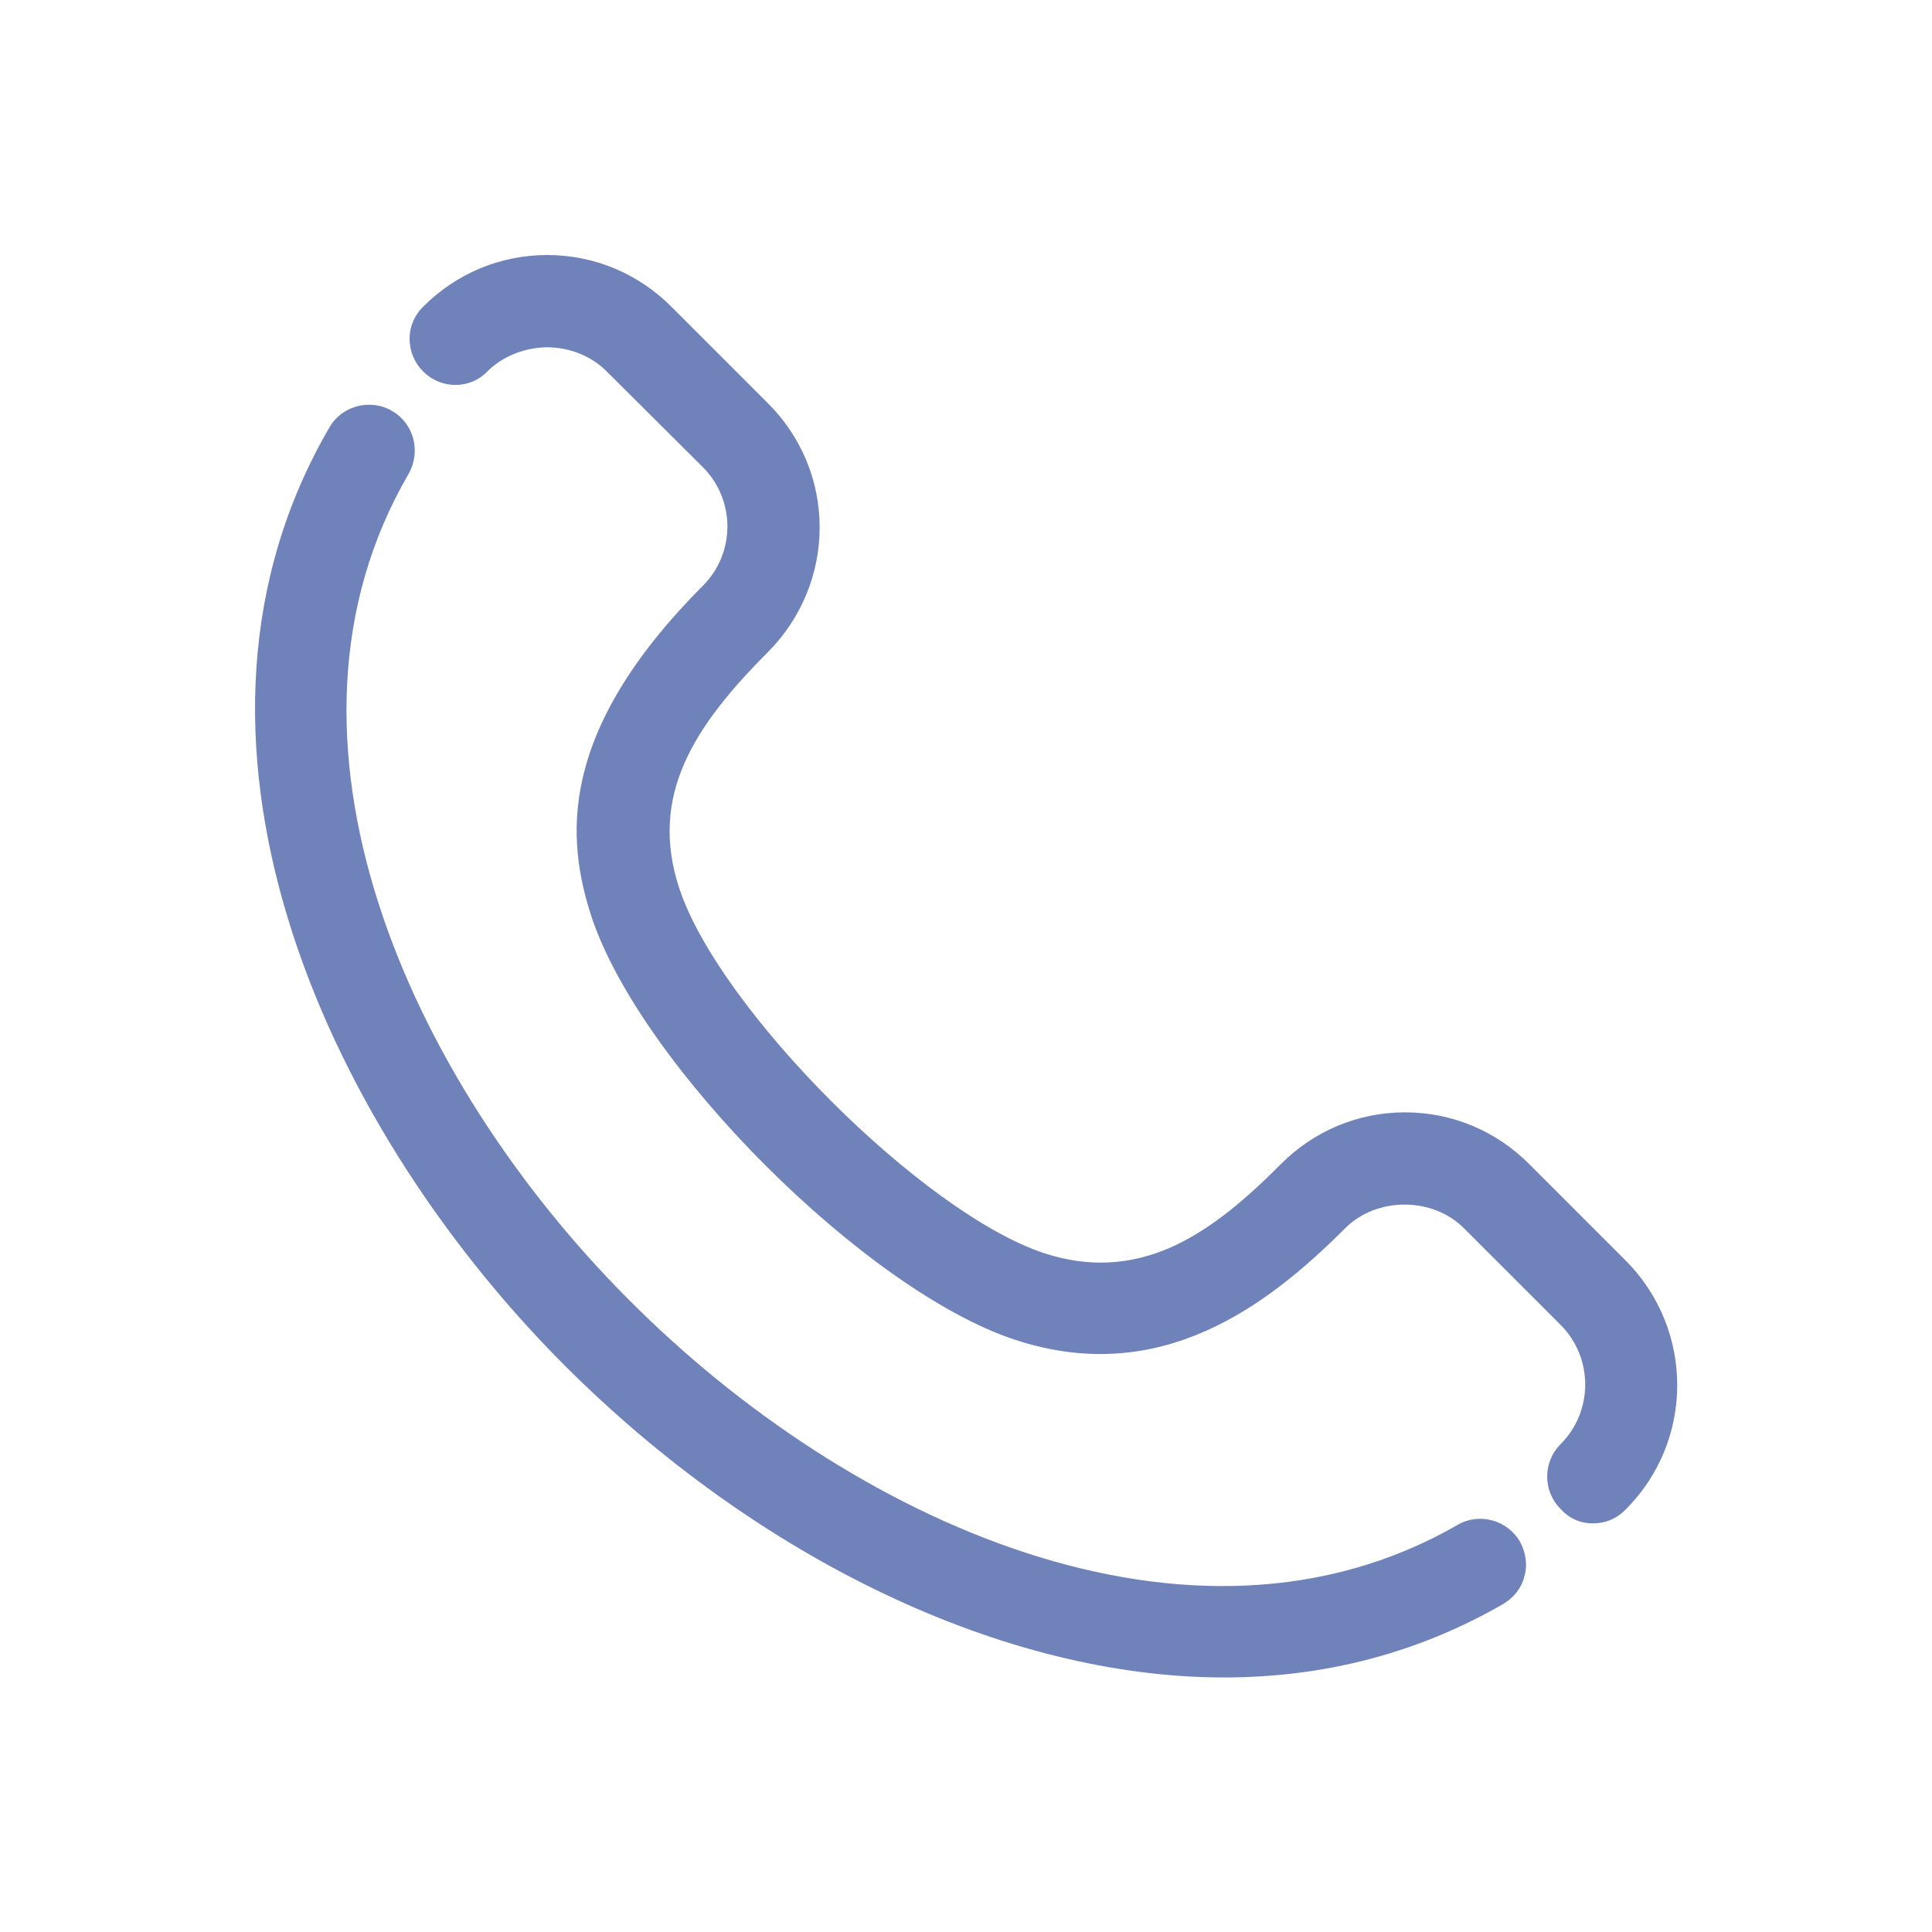 <?xml version="1.0" encoding="utf-8"?>
<!-- Generator: Adobe Illustrator 27.0.0, SVG Export Plug-In . SVG Version: 6.00 Build 0)  -->
<svg version="1.1" id="Ebene_1" xmlns="http://www.w3.org/2000/svg" xmlns:xlink="http://www.w3.org/1999/xlink" x="0px" y="0px"
	 viewBox="0 0 400 400" style="enable-background:new 0 0 400 400;" xml:space="preserve">
<style type="text/css">
	.st0{fill:#7082BA;}
</style>
<g>
	<path class="st0" d="M116.6,282.4c40.5,40.6,91.6,64.9,136.8,64.9c20.9,0,40.3-5.1,57.8-15.2c2.2-1.3,3.8-3.3,4.4-5.7
		c0.7-2.4,0.3-5-0.9-7.2c-2.6-4.5-8.4-6.1-12.9-3.5c-55,31.7-125.9-0.6-171.7-46.7C84.5,223.3,52.8,152.7,84.6,98.1
		c2.6-4.6,1.1-10.4-3.4-13c-1.5-0.9-3.1-1.3-4.8-1.3c-3.3,0-6.5,1.7-8.2,4.7C31.3,151.8,66,231.5,116.6,282.4z"/>
	<path class="st0" d="M329.8,315.4c2.6,0,5-1,6.8-2.9c14.2-14.2,14.2-37.2,0-51.5l-20-20c-6.9-6.9-16-10.7-25.7-10.7
		s-18.8,3.8-25.7,10.7c-8.8,8.9-15.9,14.2-22.9,17.3c-8.5,3.7-17,4.1-26,1.2c-25.1-8.2-67.5-50.6-75.7-75.7
		c-6.2-19,2.9-33.3,18.5-48.9c6.8-6.9,10.6-16.1,10.6-25.7c0-9.7-3.8-18.8-10.7-25.7l-20-20c-6.9-6.9-16-10.7-25.7-10.7
		s-18.8,3.8-25.7,10.7c-1.8,1.8-2.8,4.1-2.8,6.6c0,2.6,1,5,2.8,6.8s4.2,2.8,6.7,2.8l0,0c2.5,0,4.9-1,6.6-2.8c3.1-3.1,7.6-4.9,12.2-5
		c0,0,0,0,0.1,0c4.7,0,9.2,1.8,12.3,4.9l20,19.9c3.3,3.3,5.1,7.7,5.1,12.3s-1.8,9-5.1,12.3c-30.3,30.4-28.2,52.5-23.1,68.3
		c10.1,30.9,56.9,77.7,87.8,87.8c30.1,9.9,52.3-7.1,68.3-23.1c3.3-3.3,7.8-4.9,12.3-4.9s9,1.6,12.3,4.9l20,20
		c6.8,6.8,6.8,17.9,0,24.7c-3.7,3.7-3.7,9.7,0,13.4C324.9,314.4,327.2,315.4,329.8,315.4z"/>
</g>
</svg>
